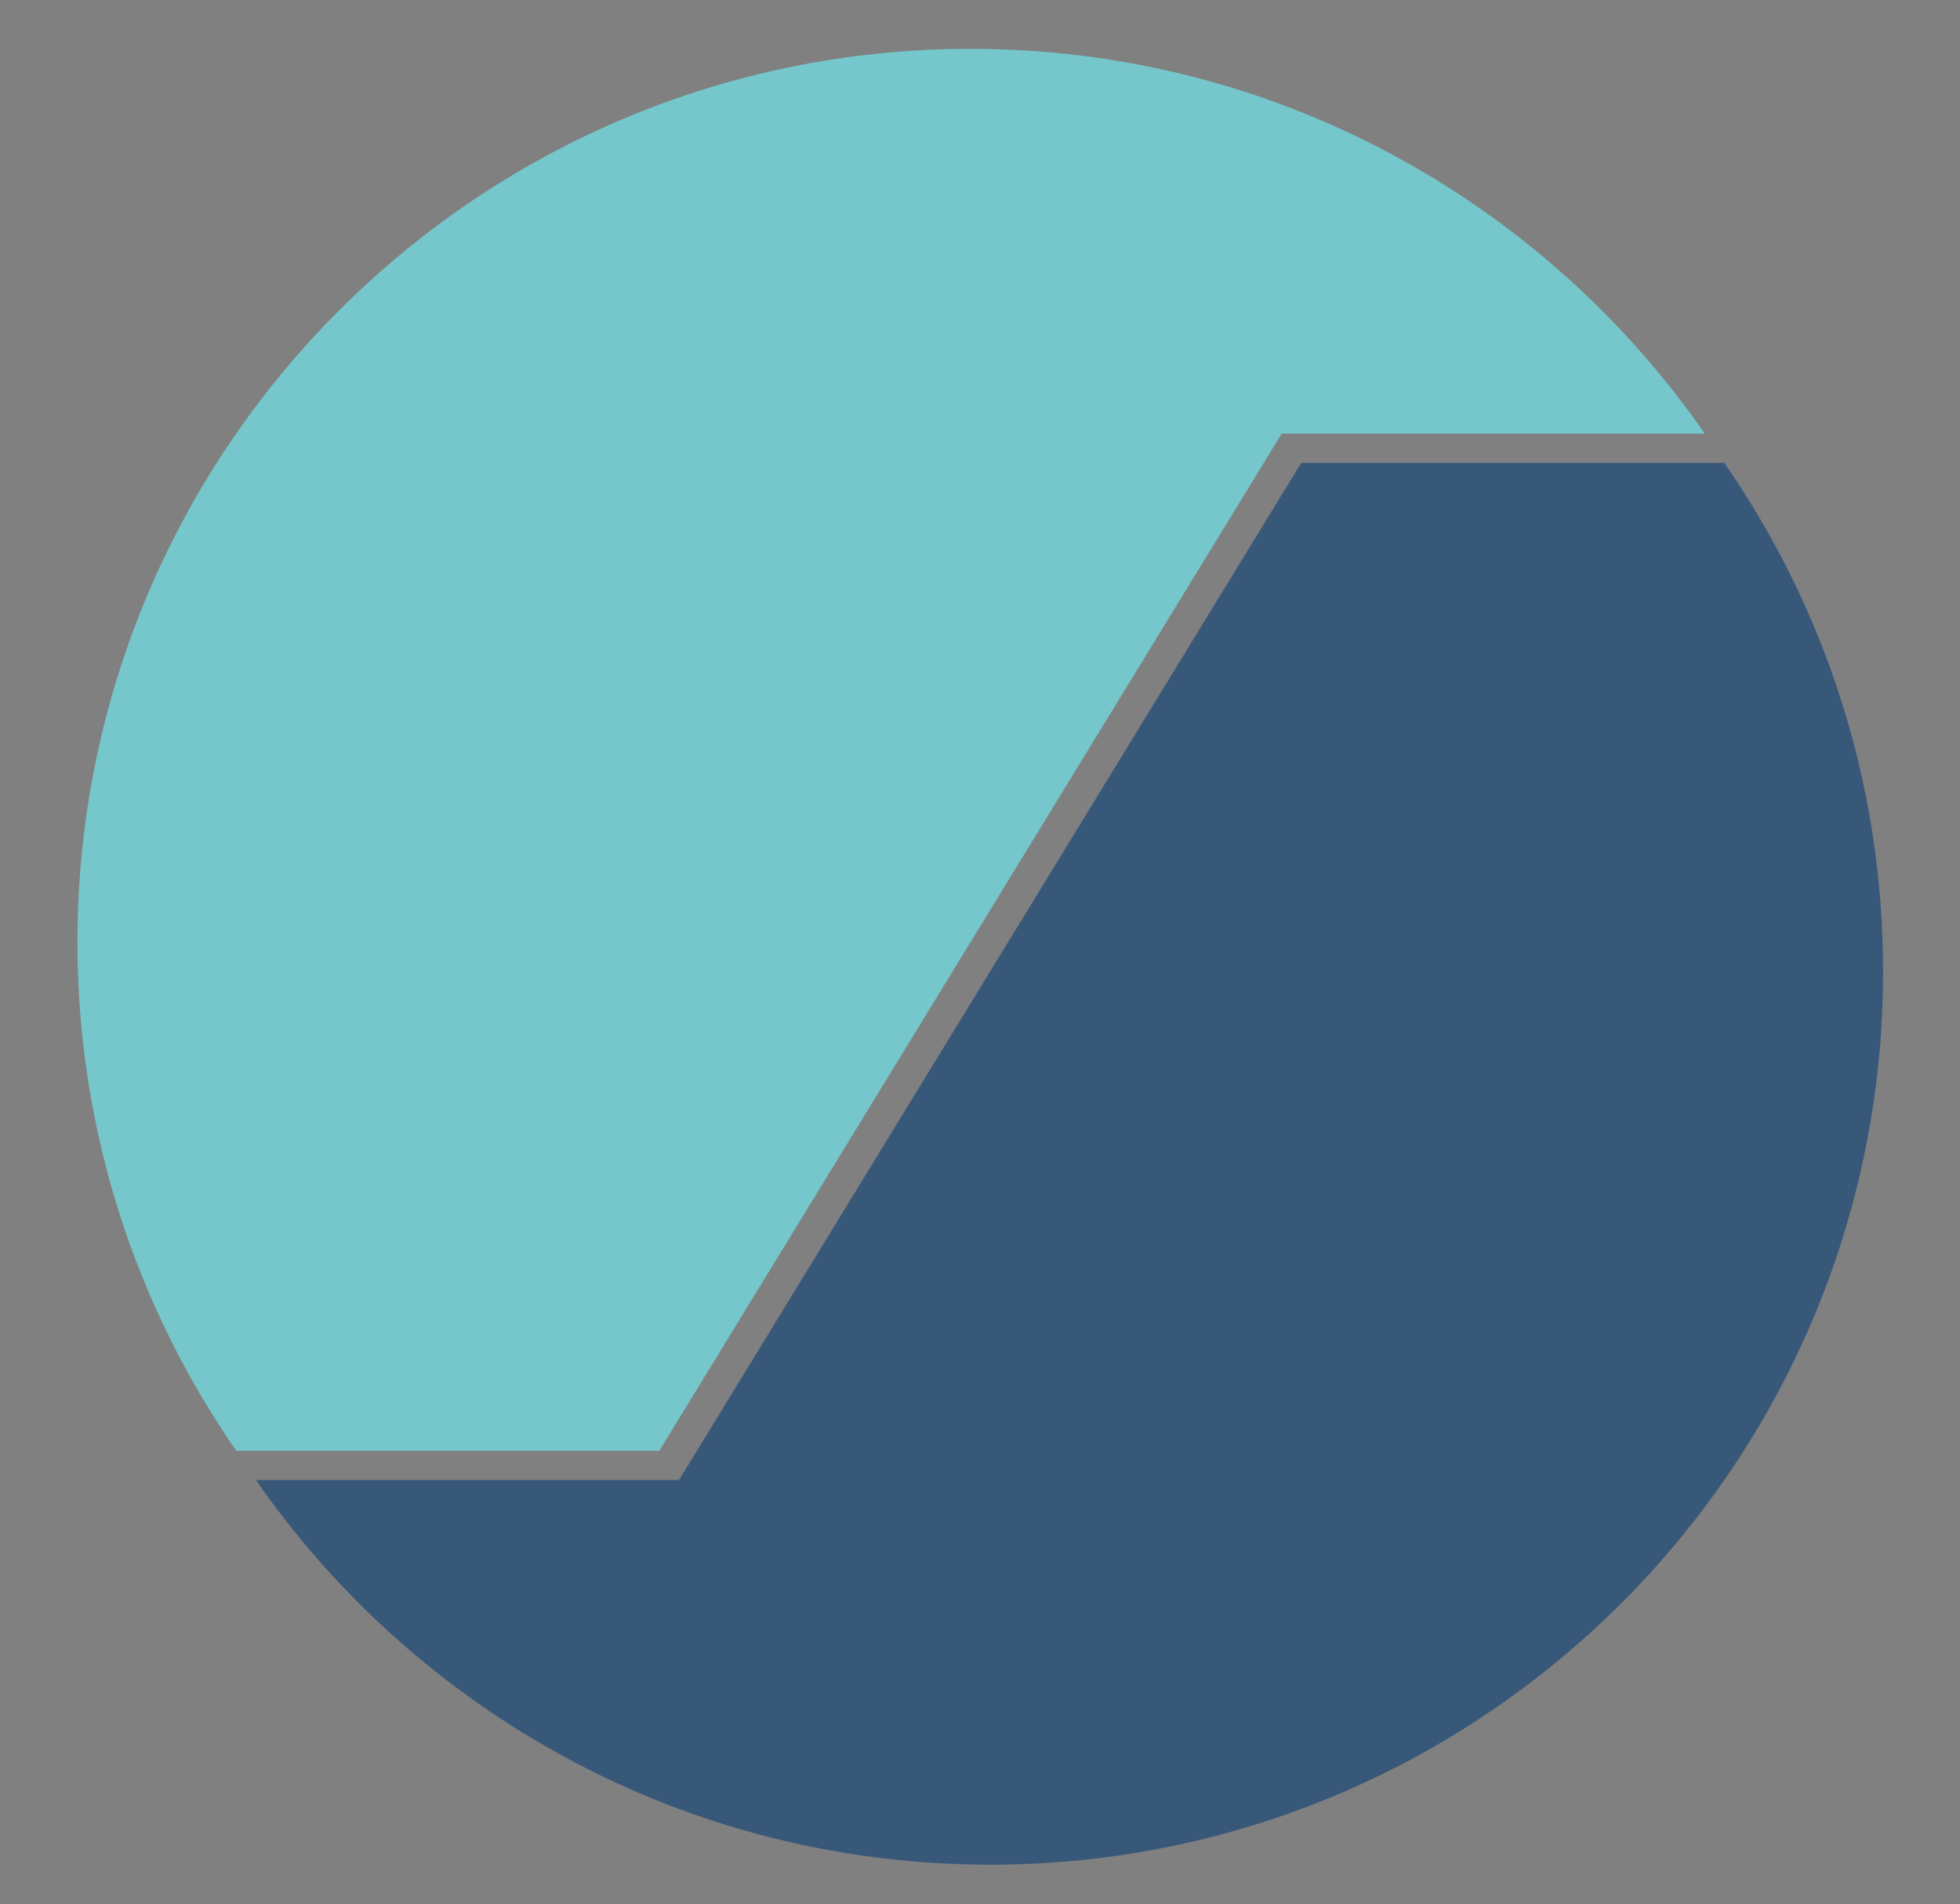 <?xml version="1.0" encoding="UTF-8"?>
<svg id="Ebene_1" xmlns="http://www.w3.org/2000/svg" version="1.1" viewBox="0 0 144.51 140.37">
  <rect x="0" y="0" width="144.51" height="140.37" fill="#808080" stroke="none"/>
  <!-- Generator: Adobe Illustrator 29.6.1, SVG Export Plug-In . SVG Version: 2.1.1 Build 9)  -->
  <defs>
    <style>
      .st0 {
        fill: #75c7cb;
      }

      .st1 {
        fill: #38587a;
      }

      .st2 {
        fill: #fff;
        stroke: #1d1d1b;
        stroke-miterlimit: 10;
      }
    </style>
  </defs>
  <path class="st2" d="M130.17,259.37"/>
  <path class="st0" d="M94.5,31.96h31.19C113.79,14.82,93.99,3.6,71.55,3.6,35.19,3.6,5.71,33.08,5.71,69.45c0,13.93,4.33,26.85,11.71,37.49h31.19L94.5,31.96Z"/>
  <path class="st1" d="M95.94,34.12l-45.88,74.98h-31.19c11.89,17.13,31.7,28.35,54.13,28.35,36.36,0,65.84-29.48,65.84-65.84,0-13.93-4.33-26.85-11.71-37.49h-31.19Z"/>
</svg>